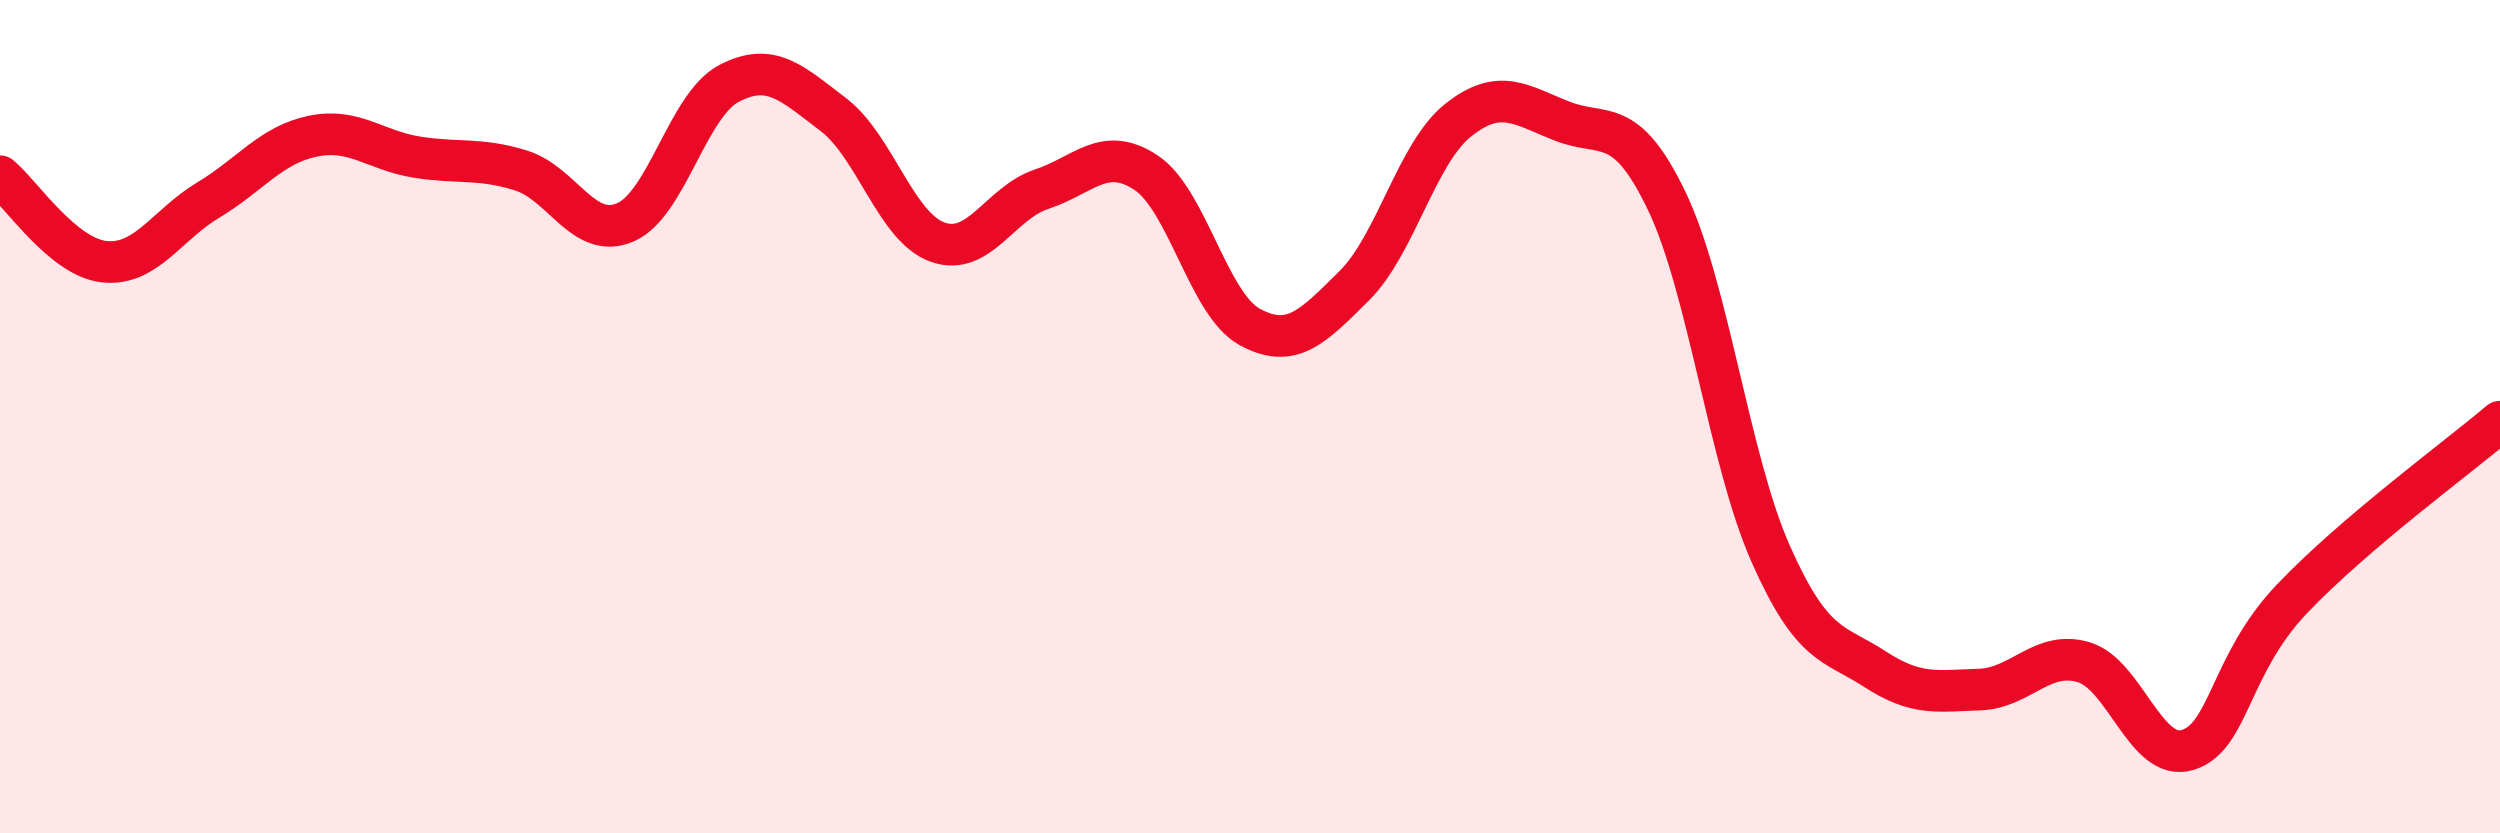 
    <svg width="60" height="20" viewBox="0 0 60 20" xmlns="http://www.w3.org/2000/svg">
      <path
        d="M 0,4.23 C 0.5,4.64 1.5,6.17 2.5,6.28 C 3.5,6.39 4,5.4 5,4.8 C 6,4.2 6.5,3.48 7.5,3.27 C 8.5,3.06 9,3.61 10,3.77 C 11,3.93 11.5,3.78 12.5,4.09 C 13.5,4.4 14,5.76 15,5.34 C 16,4.92 16.5,2.52 17.5,2 C 18.5,1.48 19,1.99 20,2.75 C 21,3.51 21.5,5.45 22.5,5.81 C 23.5,6.17 24,4.87 25,4.54 C 26,4.21 26.5,3.48 27.5,4.14 C 28.5,4.8 29,7.31 30,7.85 C 31,8.39 31.5,7.85 32.5,6.86 C 33.5,5.87 34,3.67 35,2.88 C 36,2.09 36.5,2.52 37.5,2.91 C 38.5,3.3 39,2.74 40,4.82 C 41,6.9 41.5,11.05 42.5,13.3 C 43.5,15.55 44,15.41 45,16.06 C 46,16.71 46.5,16.58 47.5,16.55 C 48.5,16.52 49,15.6 50,15.89 C 51,16.18 51.5,18.3 52.5,18 C 53.5,17.7 53.5,15.96 55,14.38 C 56.5,12.8 59,10.97 60,10.12L60 20L0 20Z"
        fill="#EB0A25"
        opacity="0.1"
        stroke-linecap="round"
        stroke-linejoin="round"
      />
      <path
        d="M 0,4.23 C 0.5,4.64 1.5,6.17 2.5,6.28 C 3.5,6.39 4,5.4 5,4.8 C 6,4.2 6.5,3.48 7.5,3.27 C 8.5,3.06 9,3.61 10,3.77 C 11,3.93 11.5,3.78 12.5,4.09 C 13.5,4.4 14,5.76 15,5.34 C 16,4.92 16.5,2.52 17.5,2 C 18.5,1.48 19,1.99 20,2.75 C 21,3.51 21.5,5.45 22.5,5.81 C 23.5,6.17 24,4.87 25,4.54 C 26,4.21 26.5,3.48 27.5,4.14 C 28.5,4.8 29,7.31 30,7.85 C 31,8.39 31.5,7.85 32.5,6.86 C 33.5,5.87 34,3.67 35,2.88 C 36,2.09 36.5,2.52 37.5,2.91 C 38.5,3.3 39,2.74 40,4.82 C 41,6.9 41.5,11.05 42.5,13.3 C 43.5,15.55 44,15.41 45,16.06 C 46,16.71 46.5,16.58 47.5,16.55 C 48.5,16.52 49,15.6 50,15.89 C 51,16.18 51.5,18.3 52.5,18 C 53.5,17.7 53.5,15.96 55,14.38 C 56.5,12.8 59,10.97 60,10.12"
        stroke="#EB0A25"
        stroke-width="1"
        fill="none"
        stroke-linecap="round"
        stroke-linejoin="round"
      />
    </svg>
  
